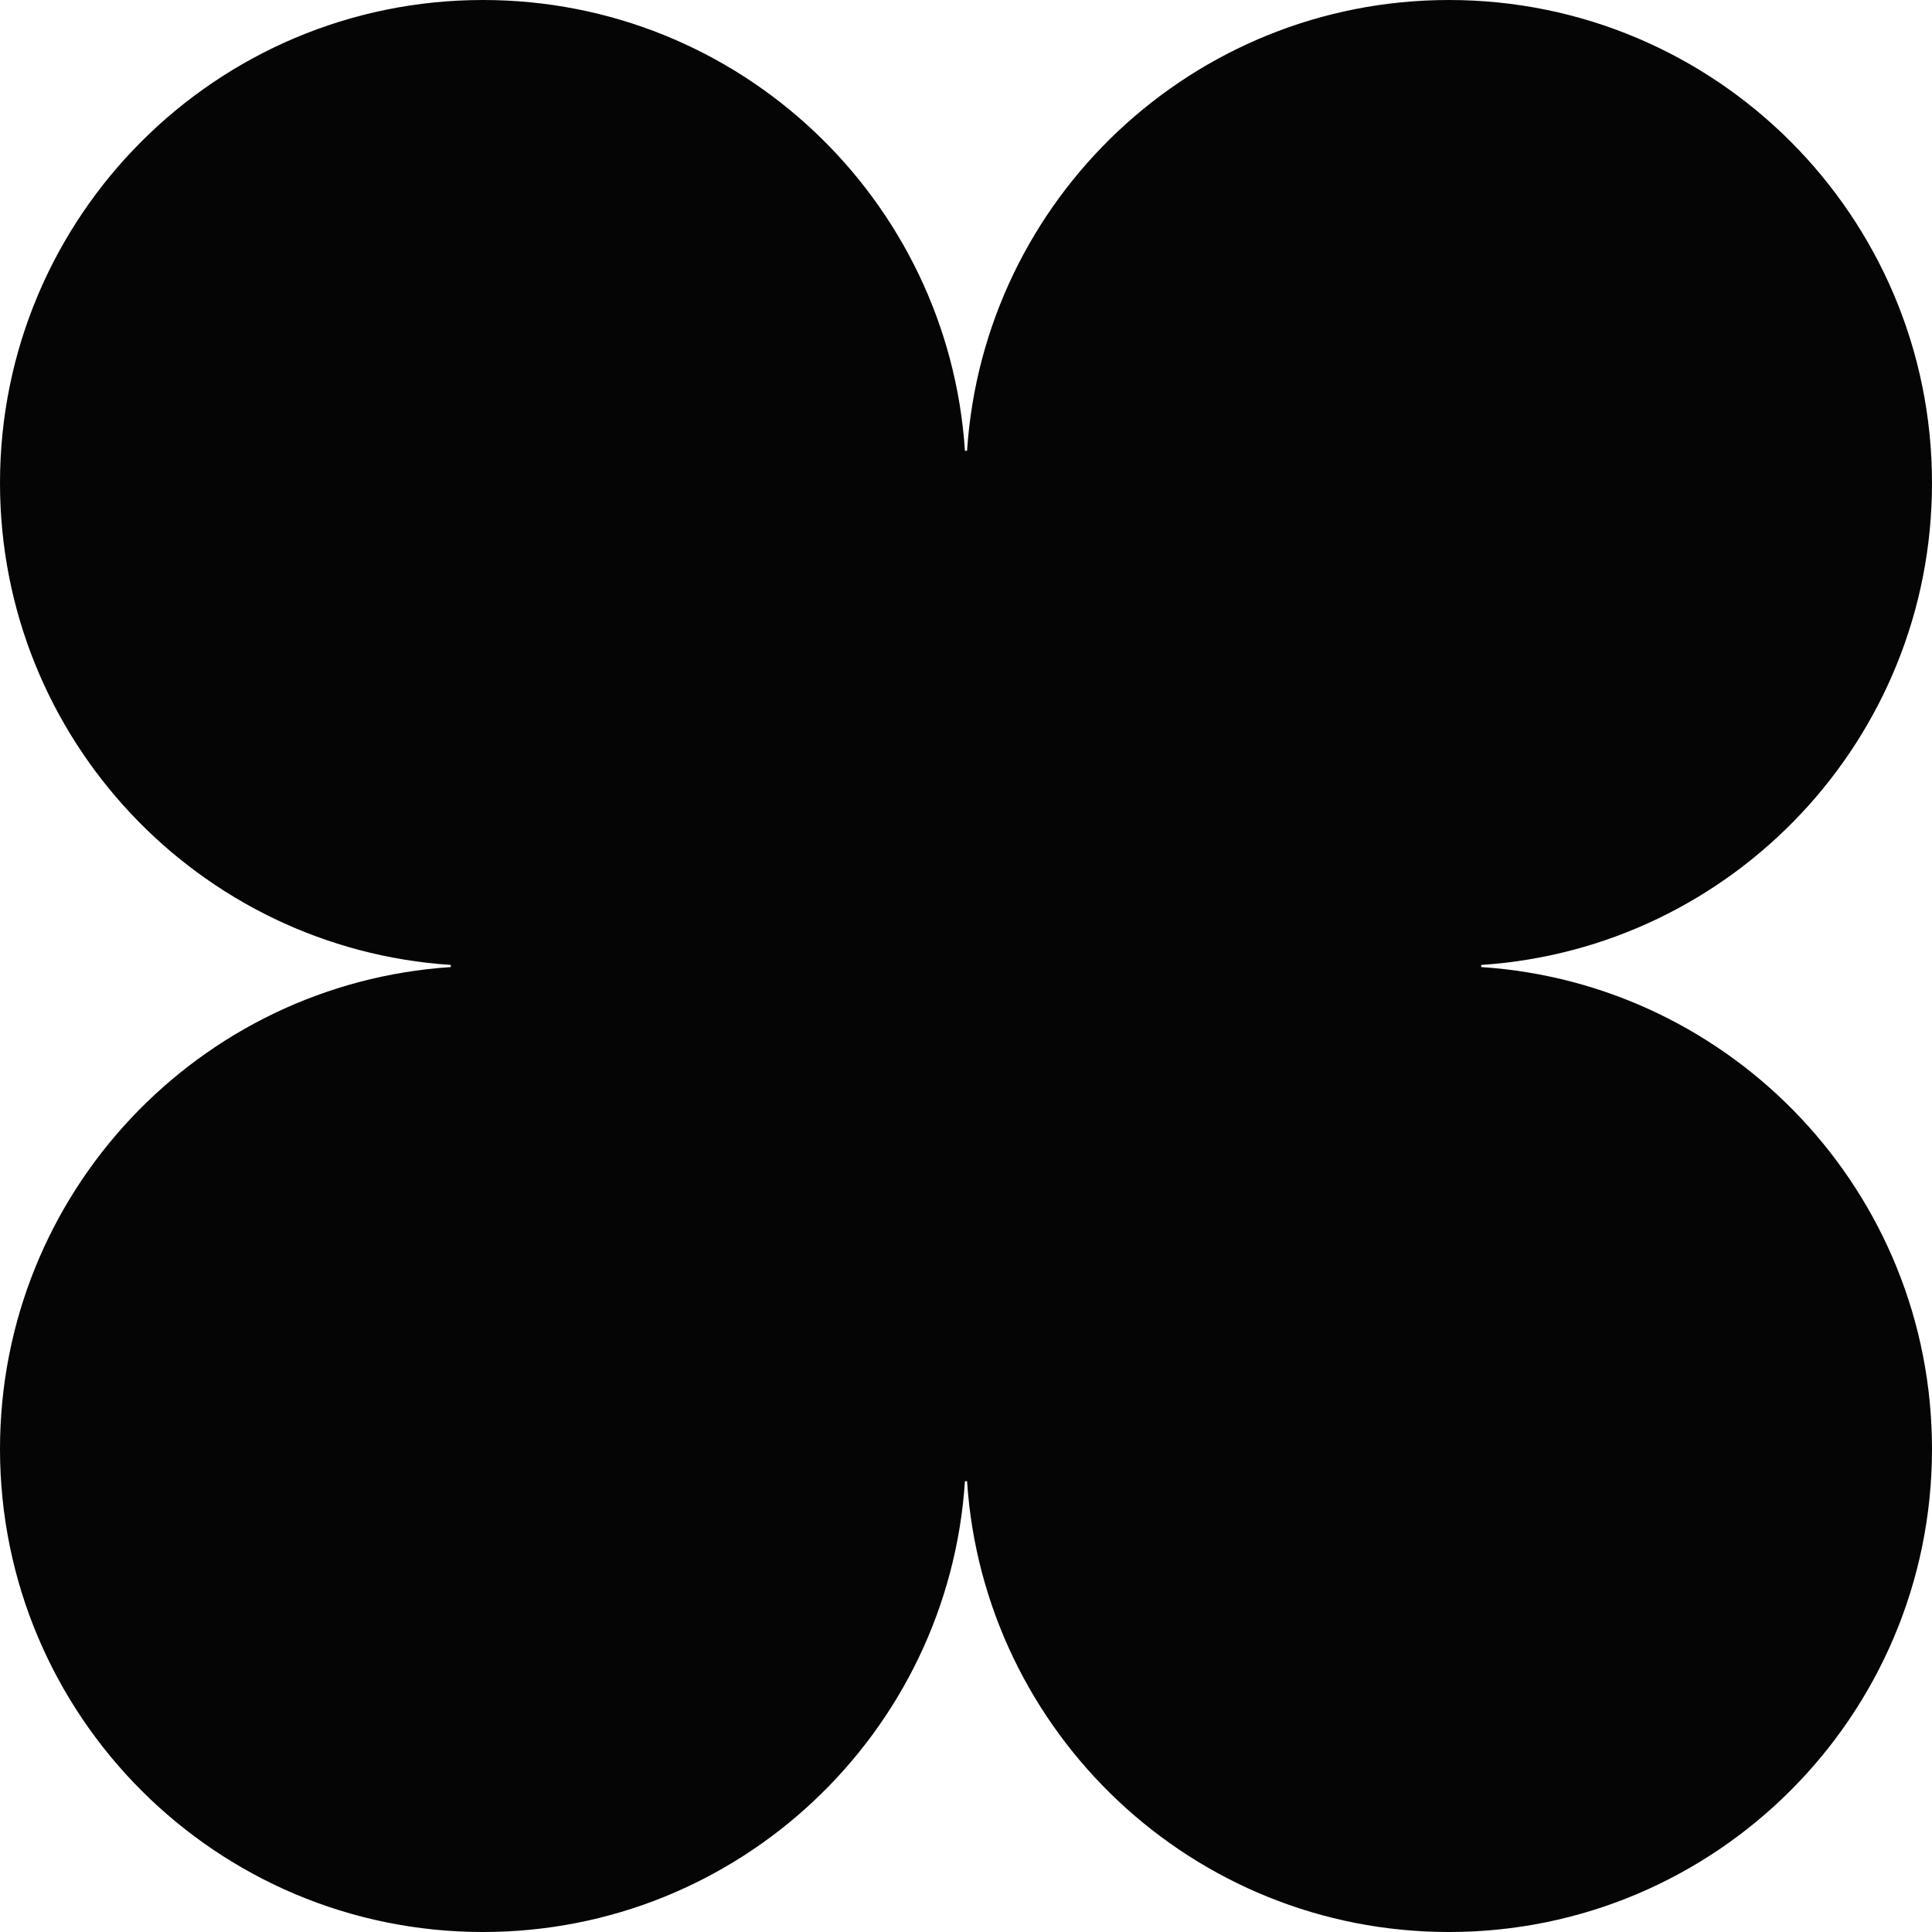 <svg width="200" height="200" viewBox="0 0 200 200" fill="none" xmlns="http://www.w3.org/2000/svg">
  <path fill-rule="evenodd" clip-rule="evenodd" d="M153.333 100.001L153.333 99.891C179.393 98.175 200 76.494 200 50C200 22.386 177.614 0 150 0C123.506 0 101.824 20.607 100.109 46.667L100 46.667L99.891 46.667C98.176 20.607 76.495 0 50 0C22.386 0 0 22.386 0 50C0 76.494 20.607 98.175 46.667 99.891L46.667 100.001L46.667 100.11C20.607 101.825 0 123.506 0 150C0 177.615 22.386 200.001 50 200.001C76.494 200.001 98.175 179.394 99.891 153.334L100 153.334C100.036 153.334 100.073 153.334 100.109 153.334C101.825 179.394 123.506 200.001 150 200.001C177.614 200.001 200 177.615 200 150C200 123.506 179.393 101.825 153.333 100.11C153.333 100.073 153.333 100.037 153.333 100.001Z" fill="#050505"/>
</svg>
